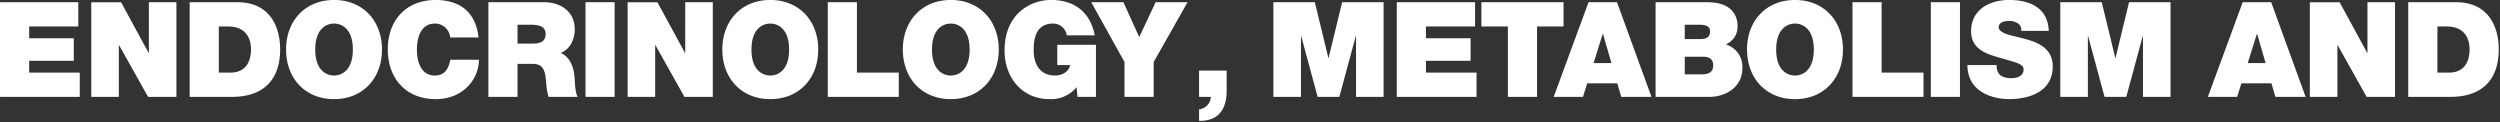 <svg version="1.1" xmlns="http://www.w3.org/2000/svg" xmlns:xlink="http://www.w3.org/1999/xlink" viewBox="0 0 776 38">
  <rect x="0" y="0" width="776" height="38" fill="#333333" stroke="none"/>
  <path fill="#FFF" fill-rule="evenodd" d="M113.973,419.755h24.752v-7.529H123.019v-3.662h13.855V401.57H123.019v-3.662h15.253v-7.529h-24.3v29.376Zm28.324,0h8.552V403.709h0.082l9,16.046h8.8V390.379h-8.552V406.1H160.1l-8.551-15.717H142.3v29.376Zm30.547,0h13.075c10.237,0,15.007-5.719,15.007-14.729,0-7.406-3.454-14.647-13.239-14.647H172.844v29.376Zm9.045-21.847h2.878c6.538,0,7.113,5.143,7.113,7,0,2.756-.822,7.323-6.455,7.323h-3.536V397.908Zm20.882,7.159c0,8.969,5.962,15.388,14.884,15.388s14.883-6.419,14.883-15.388-5.961-15.388-14.883-15.388S202.771,396.1,202.771,405.067Zm9.045,0c0-6.542,3.536-8.064,5.839-8.064s5.838,1.522,5.838,8.064-3.536,8.064-5.838,8.064S211.816,411.609,211.816,405.067Zm50.686-3.744c-0.781-7.365-5.222-11.6-13.28-11.644-9.046,0-14.884,6.131-14.884,15.388,0,8.681,5.386,15.388,14.884,15.388,8.593,0,13.4-6.295,13.4-12.22h-8.88c-0.535,2.757-1.727,4.9-4.77,4.9-4.235,0-5.592-4.114-5.592-8.064S244.74,397,248.975,397a4.708,4.708,0,0,1,4.728,4.32h8.8Zm3.062,18.432h9.045V409.511h4.811c3.577,0,3.823,2.921,4.07,5.719a21.277,21.277,0,0,0,.74,4.525h9.046c-0.823-1.357-.864-4.855-0.987-6.3-0.329-3.661-1.85-6.377-4.317-7.323,3-1.111,4.4-4.32,4.4-7.365,0-5.554-4.44-8.393-9.58-8.393H265.564v29.376Zm9.045-22.382h4.235c3.454,0,4.482,1.07,4.482,2.921,0,2.634-2.3,2.922-3.988,2.922h-4.729v-5.843Zm21.1,22.382h9.045V390.379h-9.045v29.376Zm13.074,0h8.552V403.709h0.082l9,16.046h8.8V390.379h-8.552V406.1h-0.082l-8.552-15.717h-9.251v29.376Zm29.4-14.688c0,8.969,5.962,15.388,14.884,15.388s14.883-6.419,14.883-15.388-5.961-15.388-14.883-15.388S338.179,396.1,338.179,405.067Zm9.045,0c0-6.542,3.536-8.064,5.839-8.064s5.838,1.522,5.838,8.064-3.536,8.064-5.838,8.064S347.224,411.609,347.224,405.067Zm23.686,14.688h22.037v-7.529H379.955V390.379H370.91v29.376Zm23.3-14.688c0,8.969,5.961,15.388,14.883,15.388s14.884-6.419,14.884-15.388-5.962-15.388-14.884-15.388S394.209,396.1,394.209,405.067Zm9.045,0c0-6.542,3.536-8.064,5.838-8.064s5.839,1.522,5.839,8.064-3.536,8.064-5.839,8.064S403.254,411.609,403.254,405.067Zm45.176,14.688h5.715V403.586h-12v6.295h3.988c-0.452,2.181-2.59,3.25-4.687,3.25-5.51,0-6.62-4.814-6.62-7.57,0-2.016-.205-8.558,6-8.558a4.3,4.3,0,0,1,4.276,3.662h8.675c-1.315-6.912-6.044-10.986-13.527-10.986-6.619,0-14.472,4.485-14.472,15.676,0,8.352,5.345,15.1,14.02,15.1a10.275,10.275,0,0,0,8.346-3.7Zm14.583,0h9.045v-10.82l10.526-18.556h-9.909l-5.1,10.821-4.893-10.821h-9.991l10.32,18.556v10.82Zm23.147,0h3.659a4.1,4.1,0,0,1-3.659,3.868V427.2a10.646,10.646,0,0,0,3.536-.493c3.659-1.193,5.016-4.773,5.016-8.64v-6.46H486.16v8.146Zm23.065,0h8.552V400.912h0.082l5.1,18.843H529.7l5.1-18.843h0.083v18.843h8.552V390.379H530.564l-4.194,17.28h-0.082l-4.194-17.28H509.225v29.376Zm38.309,0h24.752v-7.529H556.58v-3.662h13.856V401.57H556.58v-3.662h15.254v-7.529h-24.3v29.376Zm34.483,0h9.045V397.908h8.223v-7.529H573.794v7.529h8.223v21.847Zm26.593-10.491,2.837-9.052h0.082l2.631,9.052h-5.55Zm-12.376,10.491h9.087l1.315-4.2h9.333l1.234,4.2h9.374l-10.69-29.376h-8.84Zm40.674-12.466h5.674c2.138,0,3.166.946,3.166,2.674,0,2.263-1.645,2.8-3.536,2.8h-5.3v-5.472Zm-9.045,12.466h16.651c5.181,0,10.279-3.044,10.279-8.928a7.167,7.167,0,0,0-5.1-7.323c2.179-1.194,3.618-2.8,3.618-5.761,0-3-1.645-7.364-9.374-7.364H627.863v29.376Zm9.045-22.382h4.769c1.851,0,3.084.535,3.084,2.016,0,1.893-1.192,2.428-3.084,2.428h-4.769v-4.444Zm19.34,7.694c0,8.969,5.962,15.388,14.884,15.388s14.883-6.419,14.883-15.388-5.961-15.388-14.883-15.388S656.248,396.1,656.248,405.067Zm9.045,0c0-6.542,3.536-8.064,5.839-8.064s5.838,1.522,5.838,8.064-3.536,8.064-5.838,8.064S665.293,411.609,665.293,405.067Zm23.686,14.688h22.037v-7.529H698.024V390.379h-9.045v29.376Zm24.314,0h9.045V390.379h-9.045v29.376Zm11.355-9.874c0.083,9.381,9.58,10.574,12.911,10.574,6.537,0,13.568-2.469,13.568-10.122,0-5.389-4.112-7.323-8.265-8.475s-8.346-1.605-8.51-3.7c0-1.646,2.014-1.975,3.248-1.975a4.687,4.687,0,0,1,2.672.741,2.248,2.248,0,0,1,1.069,2.345h8.552c-0.247-7.159-5.879-9.587-12.252-9.587-6.044,0-11.841,2.922-11.841,9.71,0,5.925,5.3,7.2,9.95,8.517,5.057,1.44,6.331,1.851,6.331,3.374,0,2.18-2.261,2.674-3.741,2.674-1.686,0-3.659-.37-4.317-2.139a5.425,5.425,0,0,1-.329-1.934h-9.046Zm28.838,9.874h8.552V400.912h0.082l5.1,18.843h6.743l5.1-18.843h0.083v18.843h8.552V390.379H774.825l-4.194,17.28h-0.082l-4.194-17.28H753.486v29.376Zm58.176-10.491,2.837-9.052h0.082l2.631,9.052h-5.55Zm-12.376,10.491h9.087l1.315-4.2h9.333l1.234,4.2h9.374l-10.69-29.376H810.1Zm31.654,0h8.551V403.709h0.083l9,16.046h8.8V390.379h-8.552V406.1h-0.083l-8.552-15.717h-9.25v29.376Zm30.547,0h13.075c10.237,0,15.007-5.719,15.007-14.729,0-7.406-3.454-14.647-13.24-14.647H861.487v29.376Zm9.045-21.847h2.878c6.538,0,7.113,5.143,7.113,7,0,2.756-.822,7.323-6.455,7.323h-3.536V397.908Z" transform="translate(-113.969 -389.688)"/>
</svg>